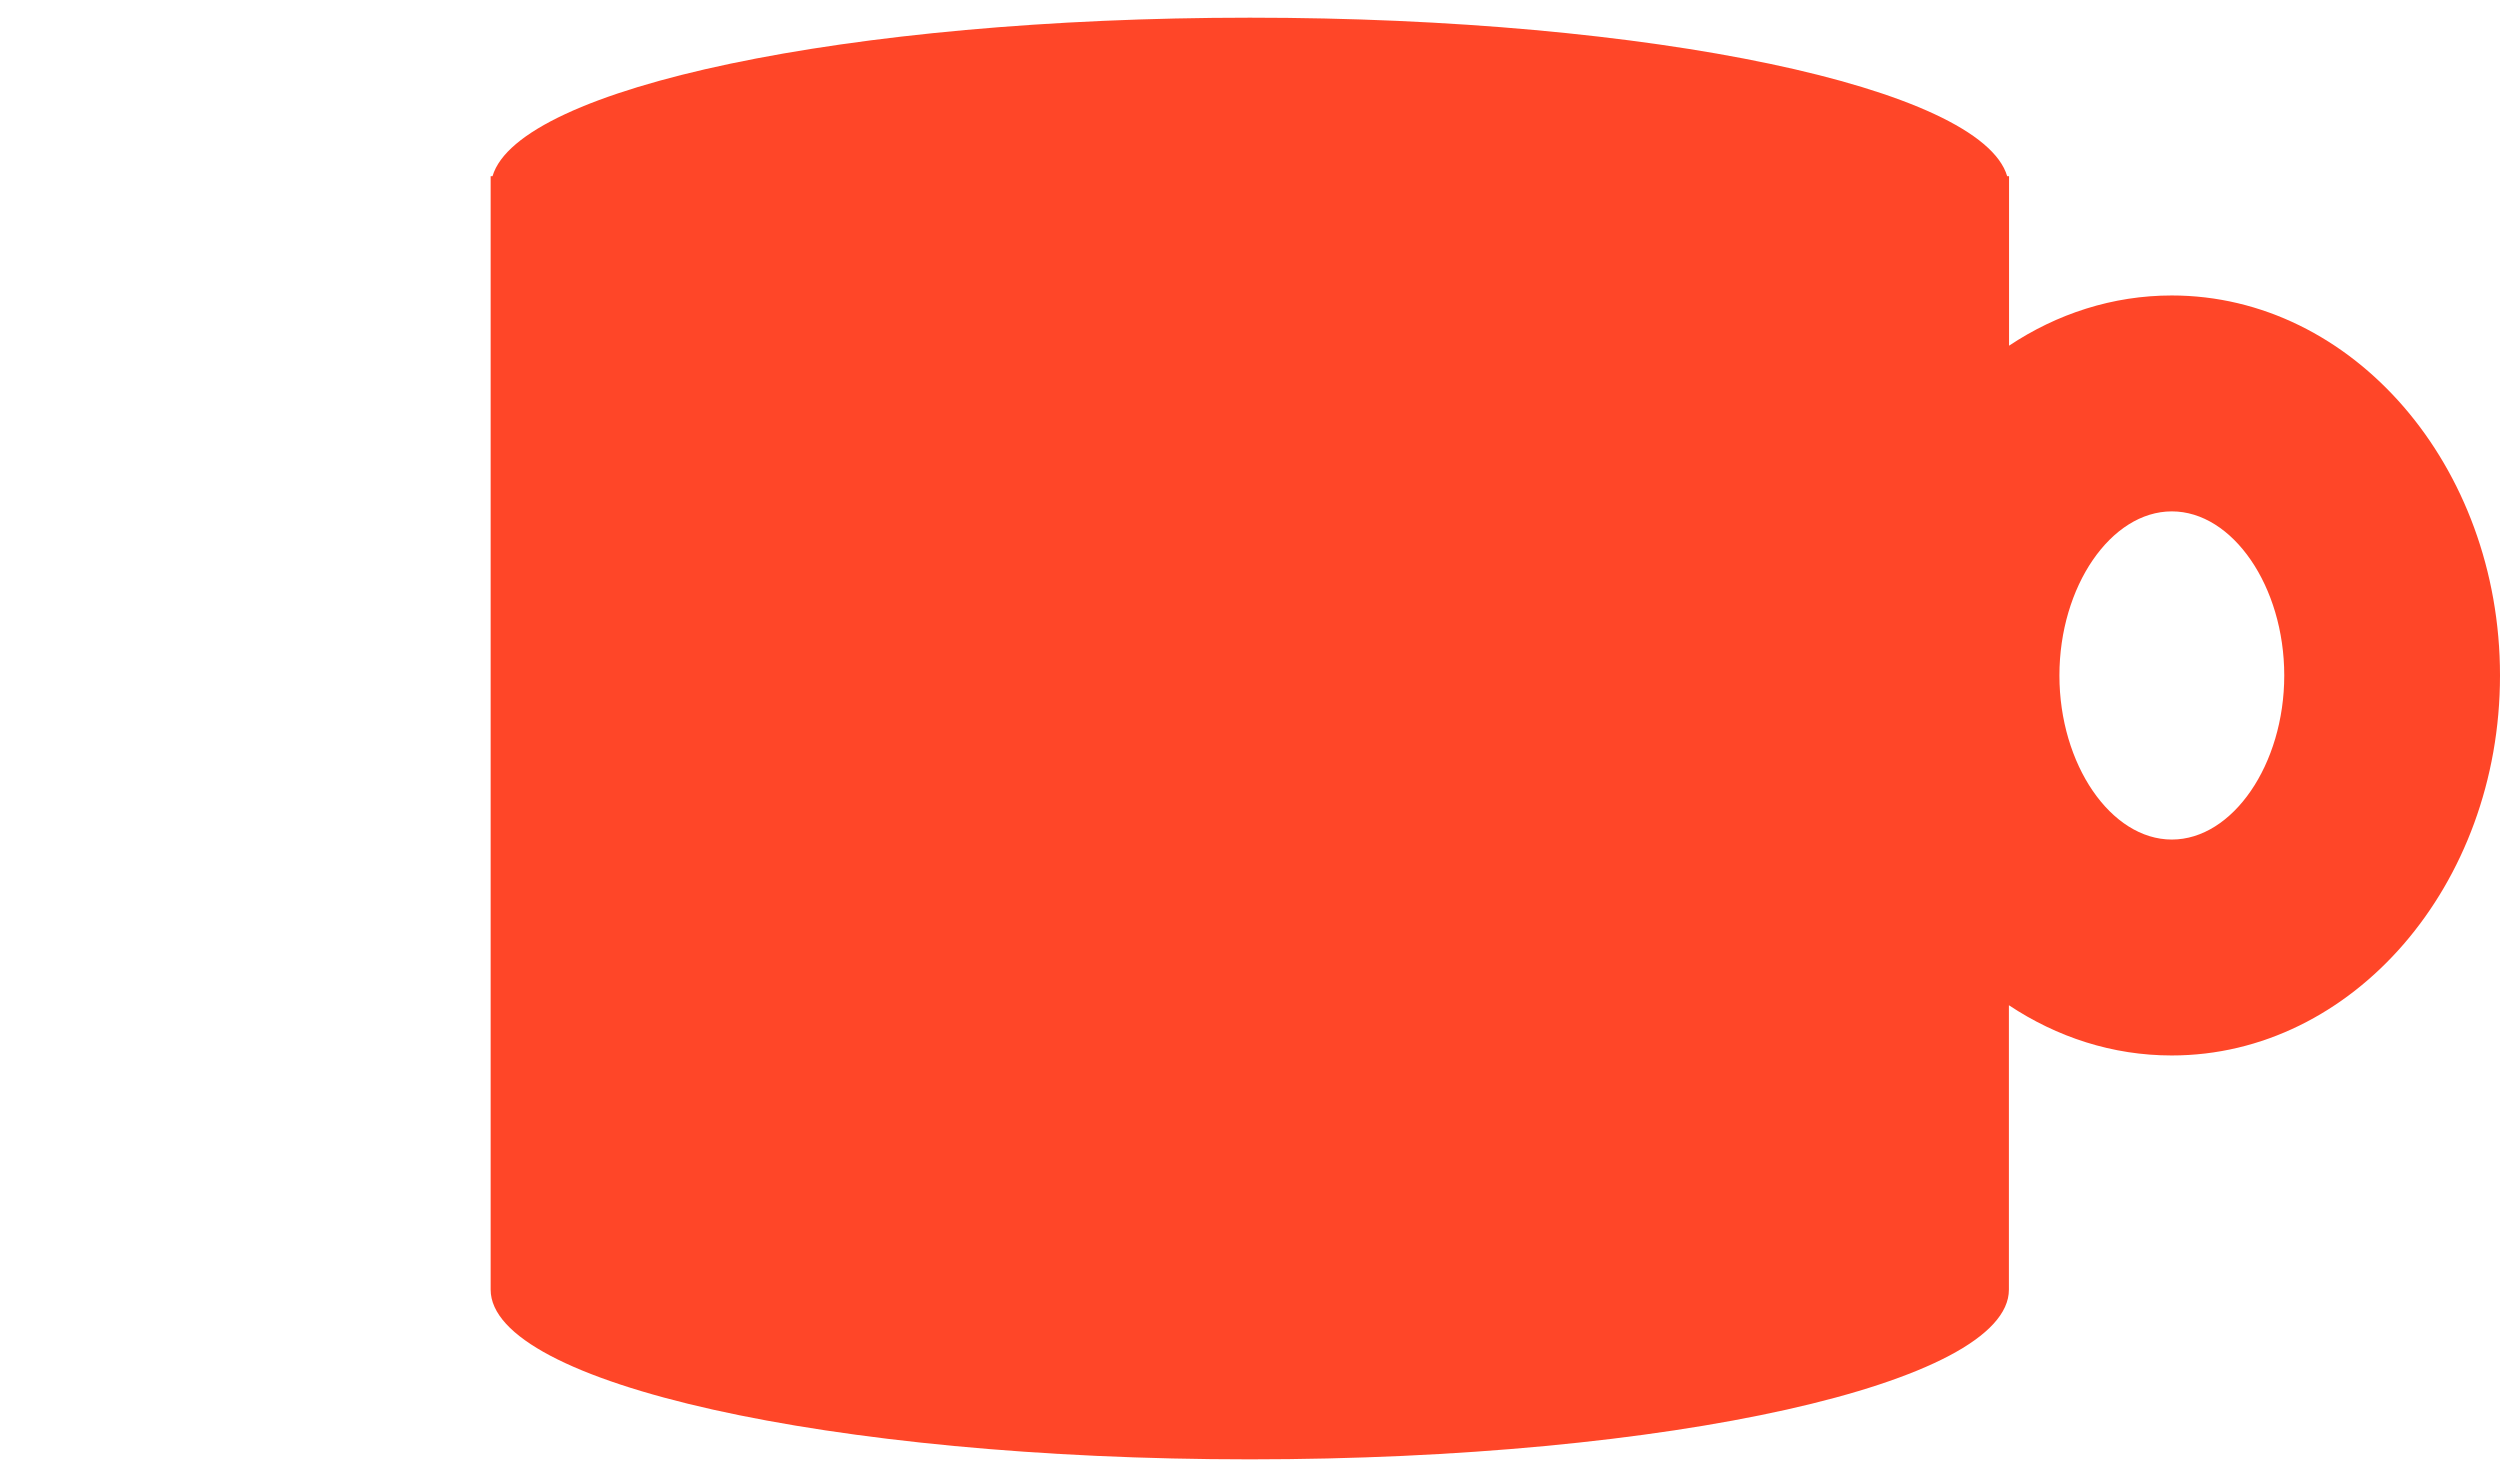 <svg width="107" height="63" viewBox="0 0 107 63" fill="none" xmlns="http://www.w3.org/2000/svg">
<path d="M92.954 12.646C90.422 12.646 88.038 13.429 85.987 14.796V7.54H85.907C84.791 3.751 70.709 0.757 53.496 0.757C36.284 0.757 22.195 3.751 21.08 7.54H21V55.197C21 59.207 35.545 62.46 53.49 62.46C71.436 62.46 85.981 59.207 85.981 55.197V43.024C88.038 44.391 90.416 45.174 92.948 45.174C100.698 45.174 107 37.88 107 28.91C107 19.941 100.698 12.646 92.948 12.646H92.954ZM92.954 35.933C90.348 35.933 88.143 32.717 88.143 28.91C88.143 25.103 90.348 21.887 92.954 21.887C95.56 21.887 97.766 25.103 97.766 28.91C97.766 32.717 95.56 35.933 92.954 35.933Z" fill="#FF4628"/>
</svg>
